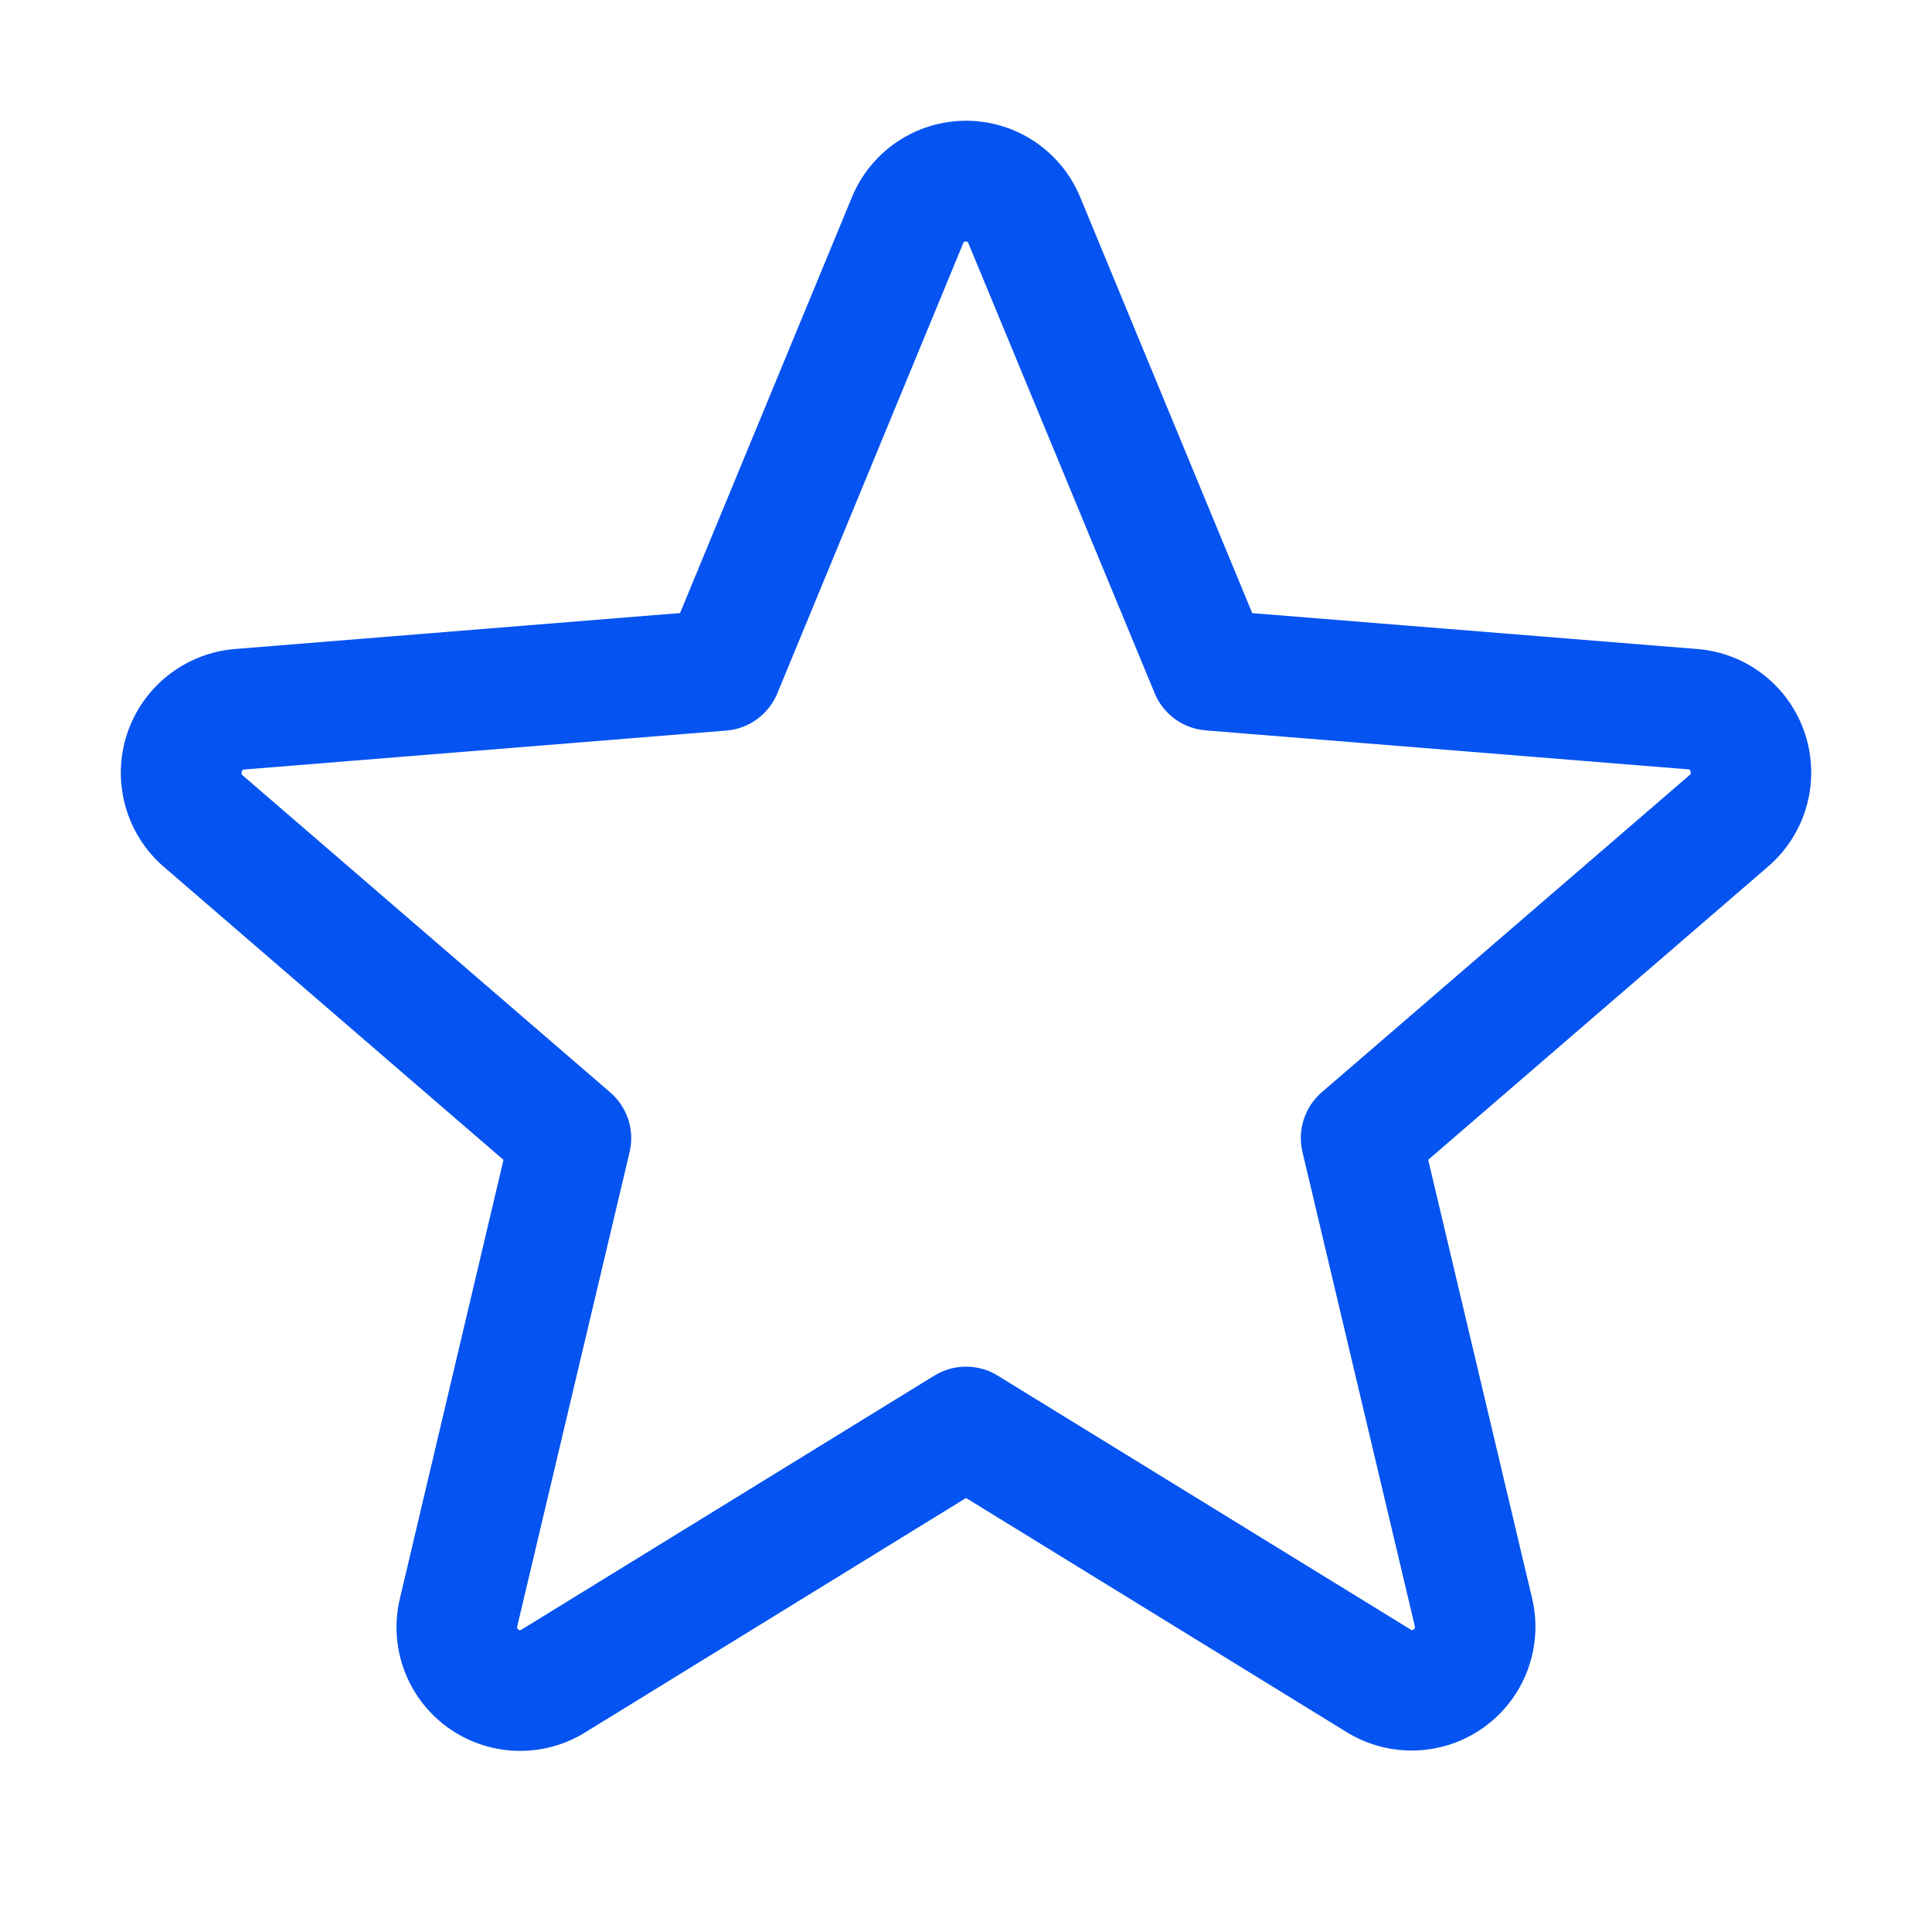 <svg width="48" height="48" viewBox="0 0 48 48" fill="none" xmlns="http://www.w3.org/2000/svg">
<path d="M44.847 18.236C44.659 17.66 44.305 17.152 43.83 16.776C43.354 16.4 42.777 16.174 42.173 16.125L31.111 15.233L26.839 4.903C26.608 4.341 26.215 3.859 25.71 3.52C25.205 3.181 24.61 3 24.002 3C23.393 3 22.799 3.181 22.293 3.52C21.788 3.859 21.395 4.341 21.164 4.903L16.896 15.231L5.828 16.125C5.223 16.176 4.646 16.405 4.17 16.783C3.694 17.16 3.34 17.67 3.153 18.247C2.965 18.825 2.952 19.445 3.116 20.031C3.279 20.616 3.611 21.14 4.071 21.537L12.509 28.817L9.938 39.703C9.794 40.295 9.83 40.916 10.039 41.487C10.249 42.058 10.624 42.554 11.116 42.913C11.608 43.271 12.196 43.474 12.804 43.498C13.412 43.521 14.014 43.364 14.532 43.045L24.001 37.217L33.475 43.045C33.994 43.36 34.594 43.514 35.2 43.489C35.806 43.464 36.392 43.26 36.882 42.903C37.373 42.545 37.747 42.051 37.957 41.482C38.167 40.912 38.204 40.294 38.063 39.703L35.483 28.815L43.921 21.535C44.384 21.138 44.72 20.613 44.885 20.026C45.049 19.439 45.036 18.816 44.847 18.236ZM41.971 19.262L32.839 27.137C32.631 27.317 32.476 27.55 32.392 27.811C32.307 28.073 32.296 28.353 32.359 28.62L35.149 40.395C35.157 40.411 35.157 40.43 35.151 40.447C35.145 40.463 35.133 40.477 35.117 40.485C35.084 40.511 35.074 40.506 35.046 40.485L24.786 34.176C24.55 34.031 24.278 33.954 24.001 33.954C23.723 33.954 23.451 34.031 23.215 34.176L12.955 40.489C12.927 40.506 12.919 40.511 12.884 40.489C12.868 40.481 12.856 40.467 12.85 40.45C12.844 40.434 12.845 40.415 12.852 40.399L15.642 28.624C15.706 28.357 15.694 28.077 15.61 27.815C15.525 27.554 15.37 27.32 15.162 27.141L6.031 19.266C6.008 19.247 5.987 19.23 6.006 19.172C6.025 19.114 6.04 19.122 6.068 19.118L18.053 18.15C18.328 18.127 18.591 18.028 18.813 17.864C19.036 17.701 19.209 17.479 19.313 17.224L23.929 6.047C23.944 6.015 23.95 6 23.995 6C24.04 6 24.046 6.015 24.061 6.047L28.688 17.224C28.794 17.479 28.968 17.701 29.191 17.863C29.414 18.026 29.678 18.124 29.954 18.146L41.939 19.114C41.967 19.114 41.984 19.114 42.001 19.168C42.017 19.223 42.001 19.243 41.971 19.262Z" fill="#0553F0"/>
</svg>
